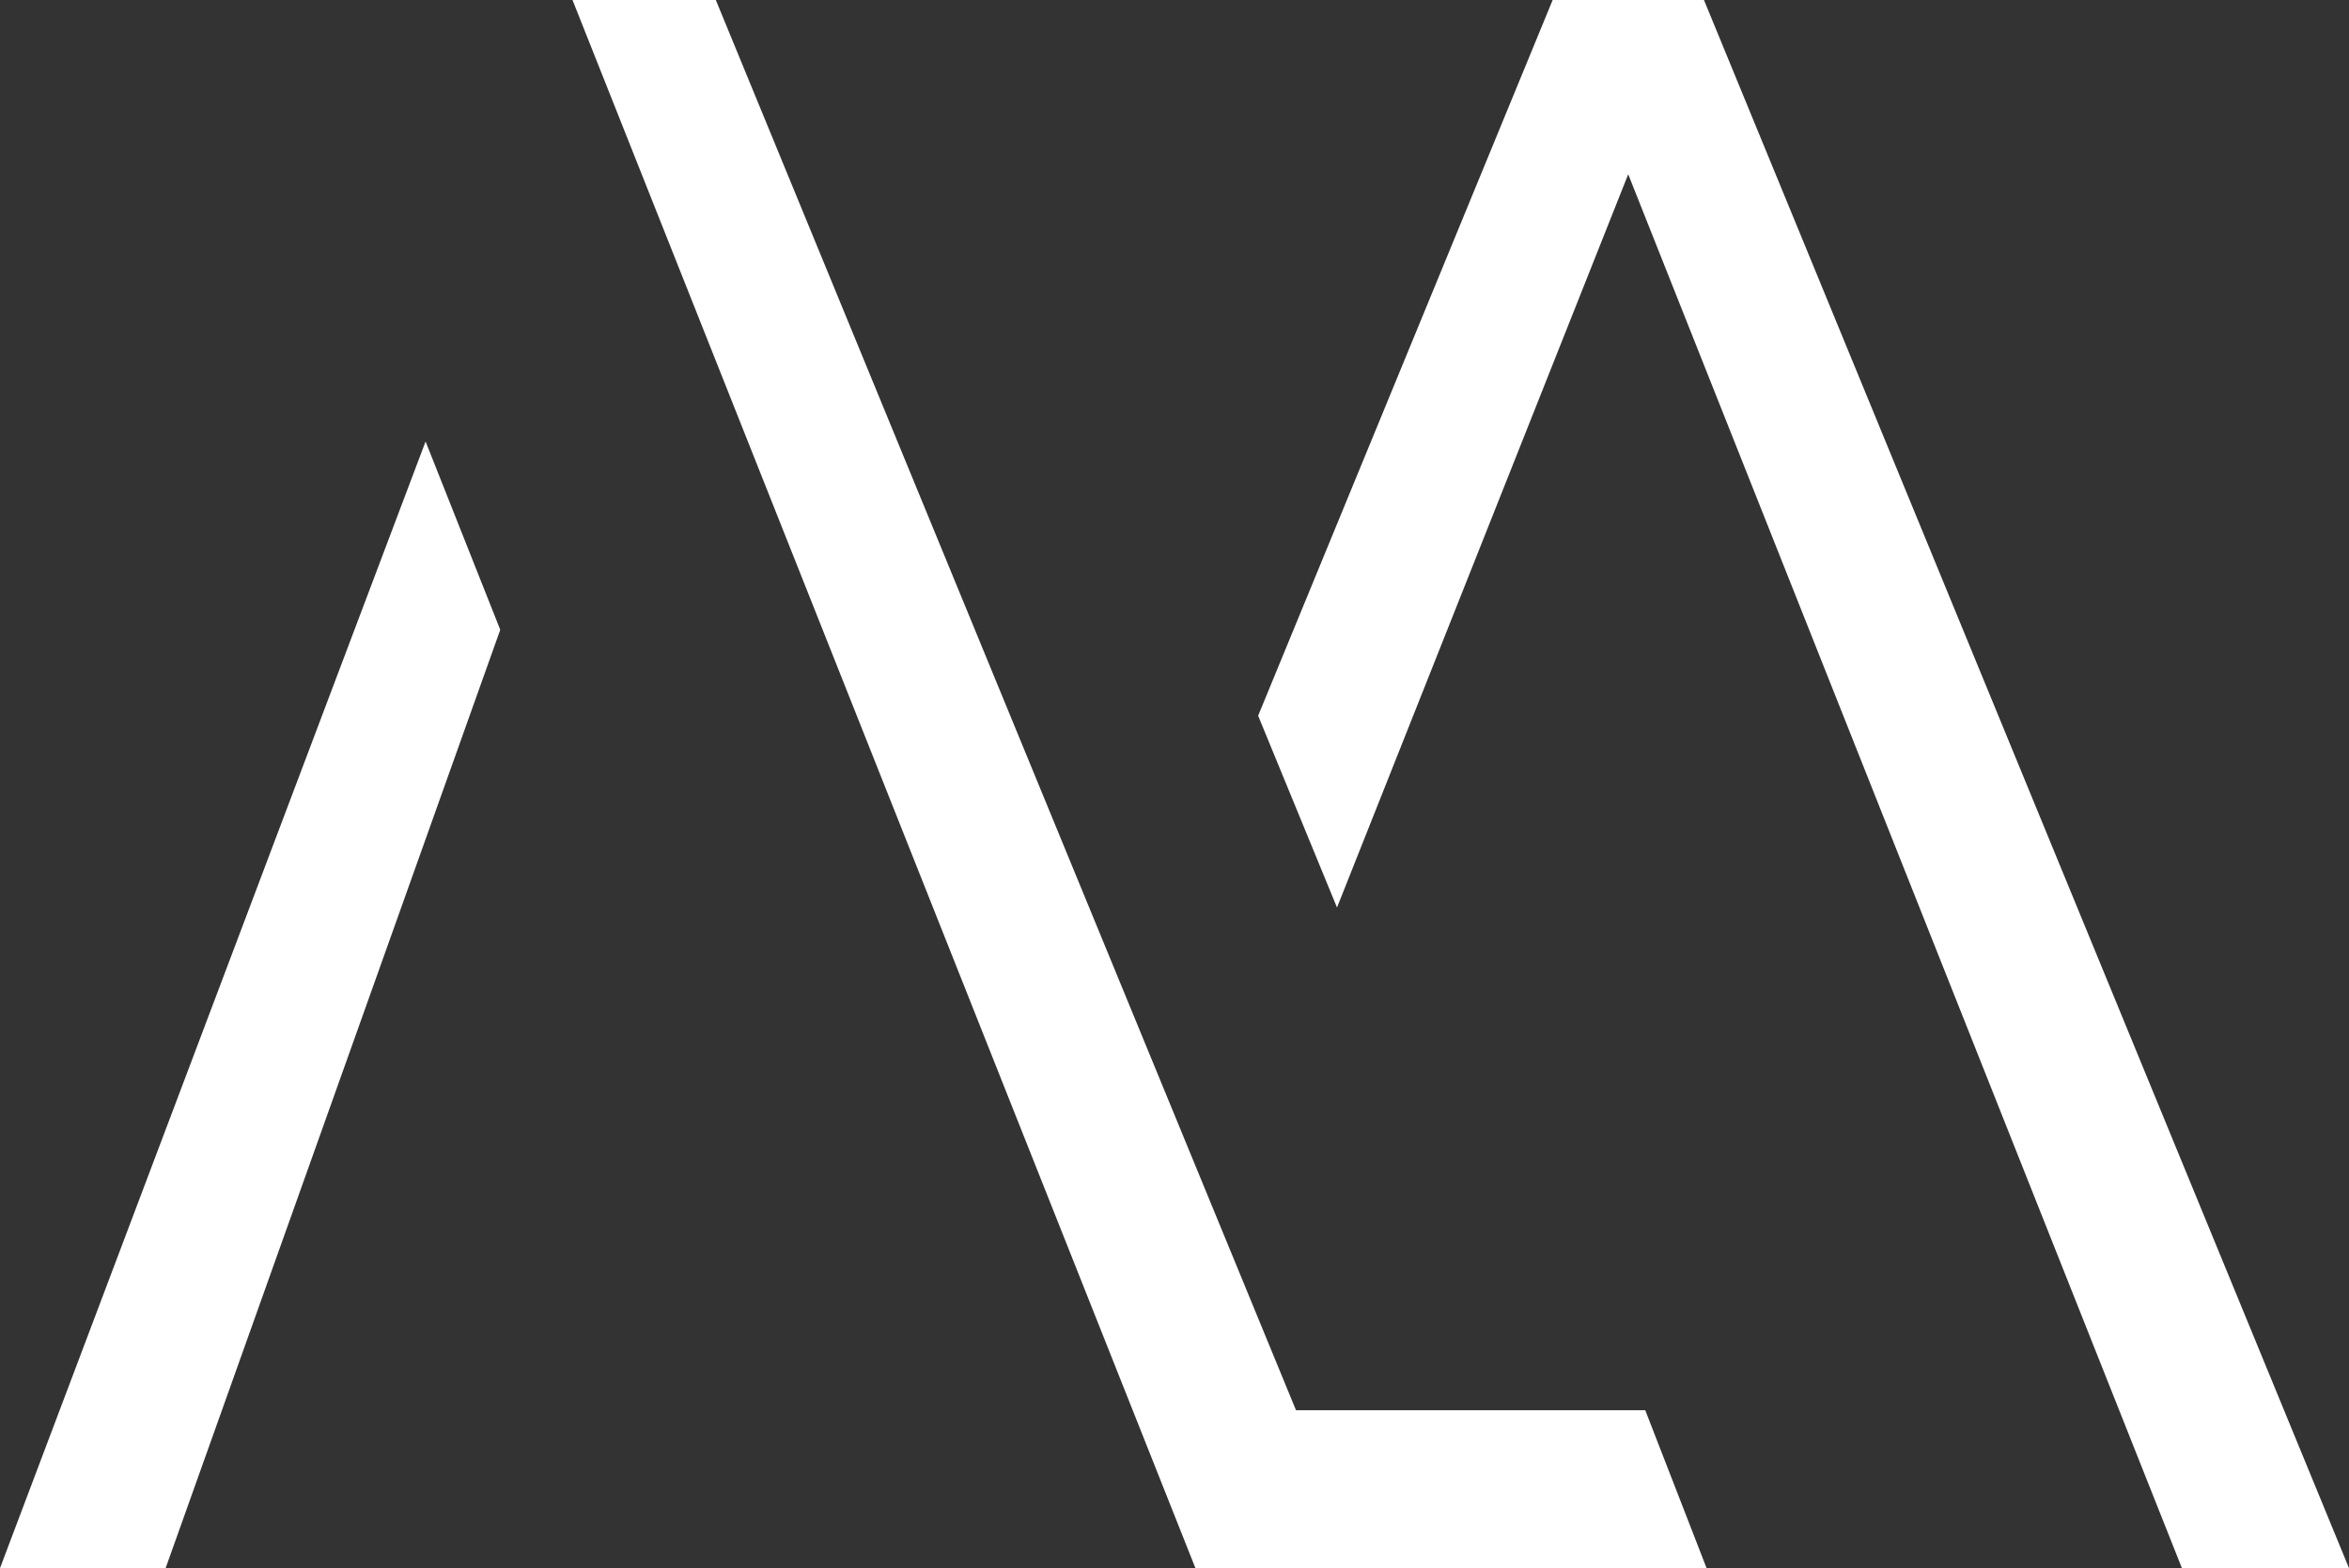 <?xml version="1.0" encoding="UTF-8"?> <svg xmlns="http://www.w3.org/2000/svg" id="Calque_2" data-name="Calque 2" width="241.26" height="161.08" viewBox="0 0 241.26 161.08"><rect x="0" y="0" width="241.26" height="161.08" fill="#333333" stroke="none"/><defs><style> .cls-1 { fill: #fff; stroke-width: 0px; } </style></defs><g id="Calque_1-2" data-name="Calque 1"><g><polygon class="cls-1" points="0 161.08 17.01 161.08 51.38 64.69 43.71 45.35 0 161.08"></polygon><polygon class="cls-1" points="159.47 0 129.22 73.52 137.32 93.22 167.23 17.9 224.1 161.08 241.26 161.08 175.01 0 159.47 0"></polygon><polygon class="cls-1" points="58.8 0 122.78 161.08 123.21 161.08 139.78 161.08 175.28 161.08 168.98 144.86 133.11 144.86 73.52 0 58.8 0"></polygon></g></g></svg> 